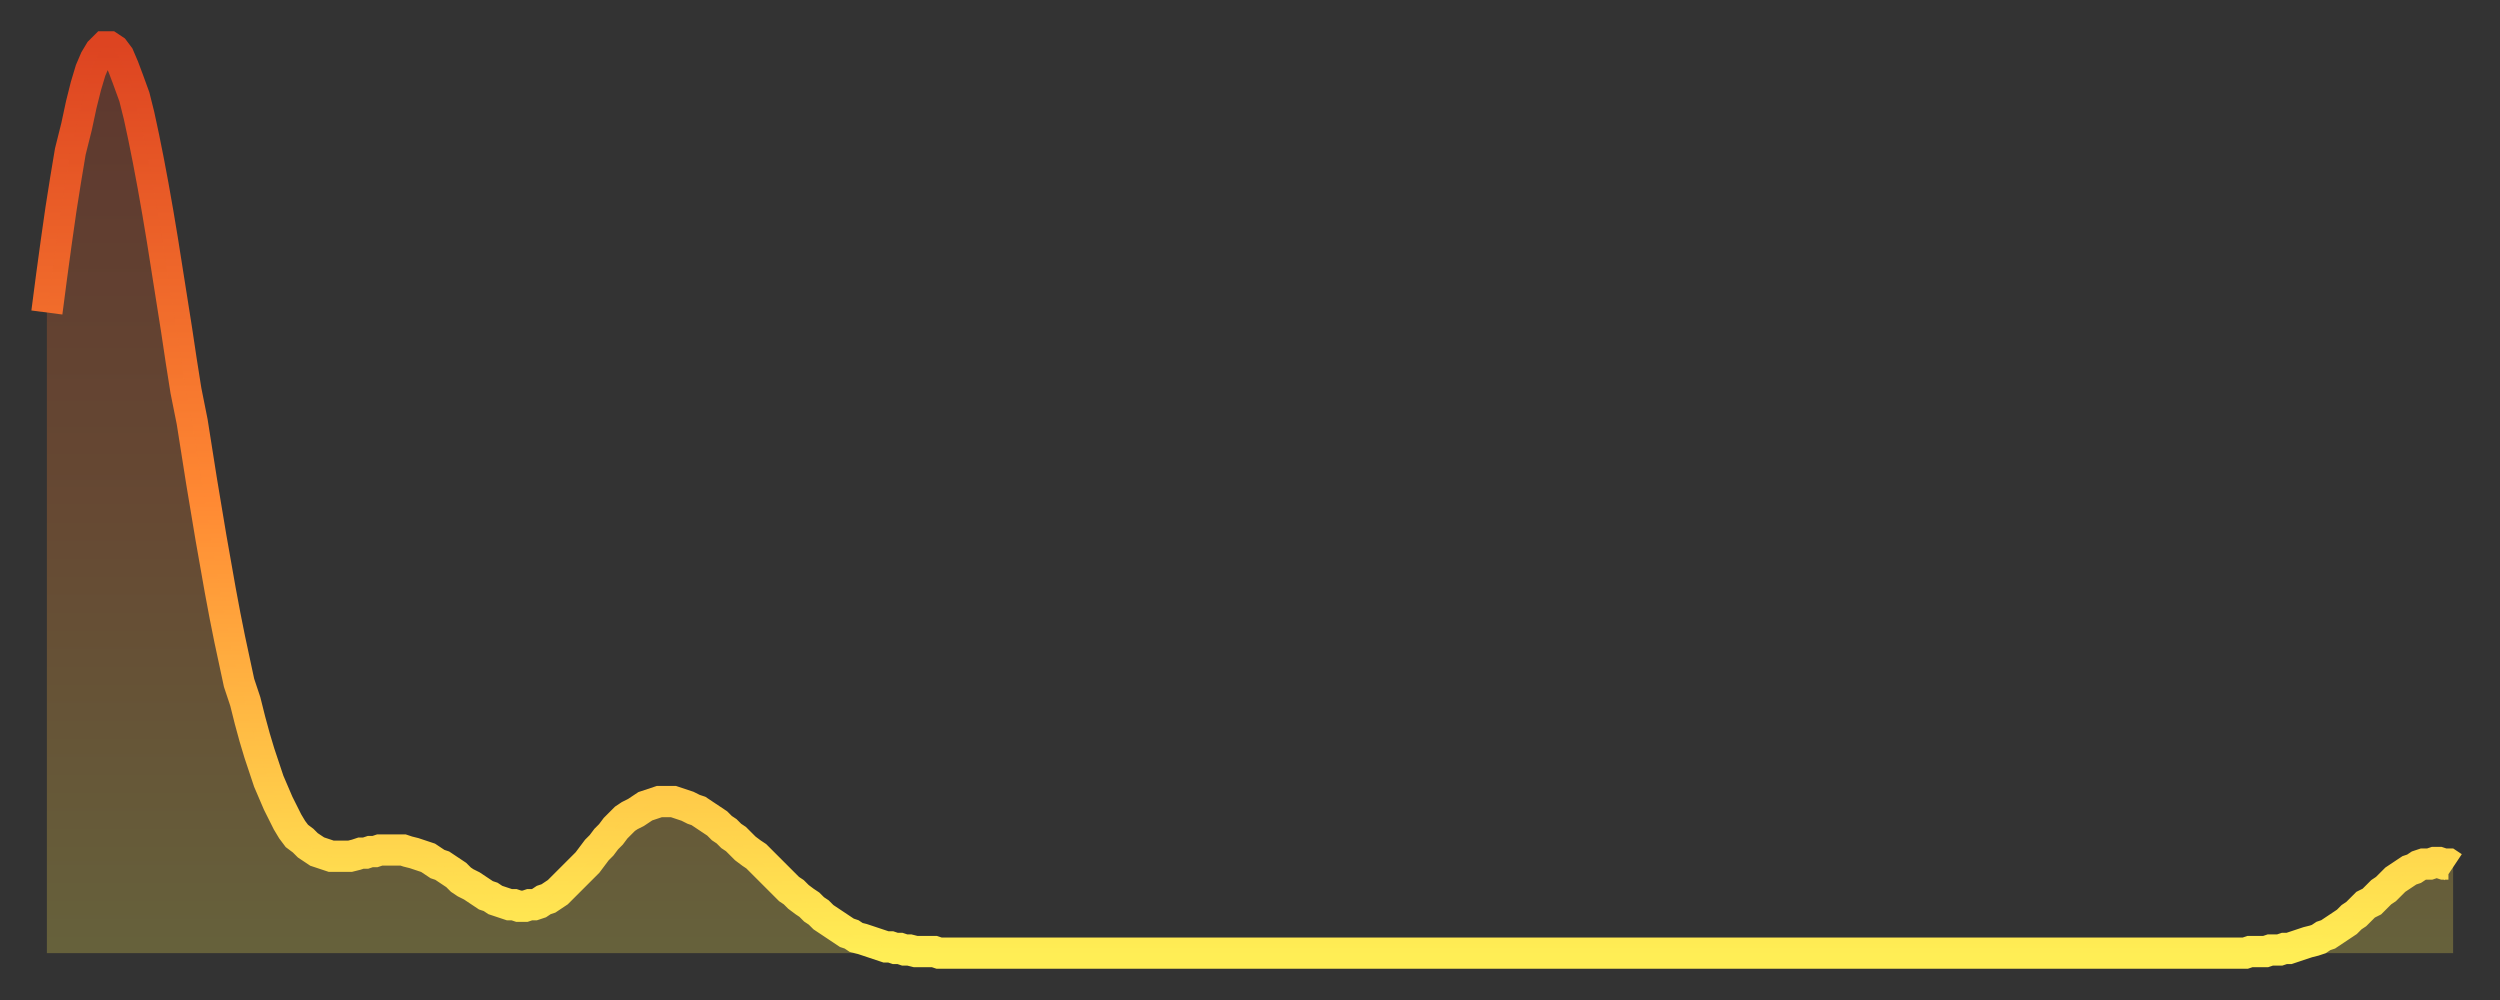 <?xml version="1.0" encoding="utf-8" ?>
<svg baseProfile="full" height="64" version="1.1" width="160" xmlns="http://www.w3.org/2000/svg" xmlns:ev="http://www.w3.org/2001/xml-events" xmlns:xlink="http://www.w3.org/1999/xlink"><rect width="100%" height="100%" fill="#333333" stroke="none"/><defs><linearGradient id="id1794118" x1="0" x2="0" y1="0" y2="1"><stop offset="0%" stop-color="#dd4421" /><stop offset="50%" stop-color="#ff8933" /><stop offset="100%" stop-color="#ffee55" /></linearGradient></defs><g transform="translate(3,3)"><g><path d="M 0.0 17.0 0.3 14.7 0.6 12.5 0.9 10.4 1.2 8.5 1.5 6.7 1.9 5.1 2.2 3.7 2.5 2.5 2.8 1.5 3.1 0.8 3.4 0.3 3.7 0.0 4.0 0.0 4.3 0.2 4.6 0.6 4.9 1.3 5.2 2.1 5.6 3.2 5.9 4.4 6.2 5.8 6.5 7.3 6.8 8.9 7.1 10.6 7.4 12.4 7.7 14.3 8.0 16.2 8.3 18.1 8.6 20.1 8.9 22.0 9.3 24.0 9.6 25.9 9.9 27.8 10.2 29.6 10.5 31.4 10.8 33.1 11.1 34.8 11.4 36.4 11.7 37.9 12.0 39.3 12.3 40.7 12.7 41.9 13.0 43.1 13.3 44.2 13.6 45.2 13.9 46.1 14.2 47.0 14.5 47.7 14.8 48.4 15.1 49.0 15.4 49.6 15.7 50.1 16.0 50.5 16.4 50.8 16.7 51.1 17.0 51.3 17.3 51.5 17.6 51.6 17.9 51.7 18.2 51.8 18.5 51.8 18.8 51.8 19.1 51.8 19.4 51.8 19.8 51.7 20.1 51.6 20.4 51.6 20.7 51.5 21.0 51.5 21.3 51.4 21.6 51.4 21.9 51.4 22.2 51.4 22.5 51.4 22.8 51.4 23.1 51.5 23.5 51.6 23.8 51.7 24.1 51.8 24.4 51.9 24.7 52.1 25.0 52.3 25.3 52.4 25.6 52.6 25.9 52.8 26.2 53.0 26.5 53.3 26.8 53.5 27.2 53.7 27.5 53.9 27.8 54.1 28.1 54.3 28.4 54.4 28.7 54.6 29.0 54.7 29.3 54.8 29.6 54.9 29.9 54.9 30.2 55.0 30.6 55.0 30.9 54.9 31.2 54.9 31.5 54.8 31.8 54.6 32.1 54.5 32.4 54.3 32.7 54.1 33.0 53.8 33.3 53.5 33.6 53.2 33.9 52.9 34.3 52.5 34.6 52.2 34.9 51.8 35.2 51.4 35.5 51.1 35.8 50.7 36.1 50.4 36.4 50.0 36.7 49.7 37.0 49.4 37.3 49.2 37.7 49.0 38.0 48.8 38.3 48.6 38.6 48.5 38.9 48.4 39.2 48.3 39.5 48.3 39.8 48.3 40.1 48.3 40.4 48.4 40.7 48.5 41.0 48.6 41.4 48.8 41.7 48.9 42.0 49.1 42.3 49.3 42.6 49.5 42.9 49.7 43.2 50.0 43.5 50.2 43.8 50.5 44.1 50.7 44.4 51.0 44.7 51.3 45.1 51.6 45.4 51.8 45.7 52.1 46.0 52.4 46.3 52.7 46.6 53.0 46.9 53.3 47.2 53.6 47.5 53.9 47.8 54.1 48.1 54.4 48.5 54.7 48.8 54.9 49.1 55.2 49.4 55.4 49.7 55.7 50.0 55.9 50.3 56.1 50.6 56.3 50.9 56.5 51.2 56.7 51.5 56.8 51.8 57.0 52.2 57.1 52.5 57.2 52.8 57.3 53.1 57.4 53.4 57.5 53.7 57.6 54.0 57.6 54.3 57.7 54.6 57.7 54.9 57.8 55.2 57.8 55.6 57.9 55.9 57.9 56.2 57.9 56.5 57.9 56.8 57.9 57.1 58.0 57.4 58.0 57.7 58.0 58.0 58.0 58.3 58.0 58.6 58.0 58.9 58.0 59.3 58.0 59.6 58.0 59.9 58.0 60.2 58.0 60.5 58.0 60.8 58.0 61.1 58.0 61.4 58.0 61.7 58.0 62.0 58.0 62.3 58.0 62.6 58.0 63.0 58.0 63.3 58.0 63.6 58.0 63.9 58.0 64.2 58.0 64.5 58.0 64.8 58.0 65.1 58.0 65.4 58.0 65.7 58.0 66.0 58.0 66.4 58.0 66.7 58.0 67.0 58.0 67.3 58.0 67.6 58.0 67.9 58.0 68.2 58.0 68.5 58.0 68.8 58.0 69.1 58.0 69.4 58.0 69.7 58.0 70.1 58.0 70.4 58.0 70.7 58.0 71.0 58.0 71.3 58.0 71.6 58.0 71.9 58.0 72.2 58.0 72.5 58.0 72.8 58.0 73.1 58.0 73.5 58.0 73.8 58.0 74.1 58.0 74.4 58.0 74.7 58.0 75.0 58.0 75.3 58.0 75.6 58.0 75.9 58.0 76.2 58.0 76.5 58.0 76.8 58.0 77.2 58.0 77.5 58.0 77.8 58.0 78.1 58.0 78.4 58.0 78.7 58.0 79.0 58.0 79.3 58.0 79.6 58.0 79.9 58.0 80.2 58.0 80.5 58.0 80.9 58.0 81.2 58.0 81.5 58.0 81.8 58.0 82.1 58.0 82.4 58.0 82.7 58.0 83.0 58.0 83.3 58.0 83.6 58.0 83.9 58.0 84.3 58.0 84.6 58.0 84.9 58.0 85.2 58.0 85.5 58.0 85.8 58.0 86.1 58.0 86.4 58.0 86.7 58.0 87.0 58.0 87.3 58.0 87.6 58.0 88.0 58.0 88.3 58.0 88.6 58.0 88.9 58.0 89.2 58.0 89.5 58.0 89.8 58.0 90.1 58.0 90.4 58.0 90.7 58.0 91.0 58.0 91.4 58.0 91.7 58.0 92.0 58.0 92.3 58.0 92.6 58.0 92.9 58.0 93.2 58.0 93.5 58.0 93.8 58.0 94.1 58.0 94.4 58.0 94.7 58.0 95.1 58.0 95.4 58.0 95.7 58.0 96.0 58.0 96.3 58.0 96.6 58.0 96.9 58.0 97.2 58.0 97.5 58.0 97.8 58.0 98.1 58.0 98.4 58.0 98.8 58.0 99.1 58.0 99.4 58.0 99.7 58.0 100.0 58.0 100.3 58.0 100.6 58.0 100.9 58.0 101.2 58.0 101.5 58.0 101.8 58.0 102.2 58.0 102.5 58.0 102.8 58.0 103.1 58.0 103.4 58.0 103.7 58.0 104.0 58.0 104.3 58.0 104.6 58.0 104.9 58.0 105.2 58.0 105.5 58.0 105.9 58.0 106.2 58.0 106.5 58.0 106.8 58.0 107.1 58.0 107.4 58.0 107.7 58.0 108.0 58.0 108.3 58.0 108.6 58.0 108.9 58.0 109.3 58.0 109.6 58.0 109.9 58.0 110.2 58.0 110.5 58.0 110.8 58.0 111.1 58.0 111.4 58.0 111.7 58.0 112.0 58.0 112.3 58.0 112.6 58.0 113.0 58.0 113.3 58.0 113.6 58.0 113.9 58.0 114.2 58.0 114.5 58.0 114.8 58.0 115.1 58.0 115.4 58.0 115.7 58.0 116.0 58.0 116.3 58.0 116.7 58.0 117.0 58.0 117.3 58.0 117.6 58.0 117.9 58.0 118.2 58.0 118.5 58.0 118.8 58.0 119.1 58.0 119.4 58.0 119.7 58.0 120.1 58.0 120.4 58.0 120.7 58.0 121.0 58.0 121.3 58.0 121.6 58.0 121.9 58.0 122.2 58.0 122.5 58.0 122.8 58.0 123.1 58.0 123.4 58.0 123.8 58.0 124.1 58.0 124.4 58.0 124.7 58.0 125.0 58.0 125.3 58.0 125.6 58.0 125.9 58.0 126.2 58.0 126.5 58.0 126.8 58.0 127.2 58.0 127.5 58.0 127.8 58.0 128.1 58.0 128.4 58.0 128.7 58.0 129.0 58.0 129.3 58.0 129.6 58.0 129.9 58.0 130.2 58.0 130.5 58.0 130.9 58.0 131.2 58.0 131.5 58.0 131.8 58.0 132.1 58.0 132.4 58.0 132.7 58.0 133.0 58.0 133.3 58.0 133.6 58.0 133.9 58.0 134.2 58.0 134.6 58.0 134.9 58.0 135.2 58.0 135.5 58.0 135.8 58.0 136.1 58.0 136.4 58.0 136.7 58.0 137.0 58.0 137.3 58.0 137.6 58.0 138.0 58.0 138.3 58.0 138.6 58.0 138.9 58.0 139.2 58.0 139.5 58.0 139.8 58.0 140.1 58.0 140.4 58.0 140.7 58.0 141.0 57.9 141.3 57.9 141.7 57.9 142.0 57.9 142.3 57.8 142.6 57.8 142.9 57.8 143.2 57.7 143.5 57.7 143.8 57.6 144.1 57.5 144.4 57.4 144.7 57.3 145.1 57.2 145.4 57.1 145.7 56.9 146.0 56.8 146.3 56.6 146.6 56.4 146.9 56.2 147.2 56.0 147.5 55.7 147.8 55.5 148.1 55.2 148.4 54.9 148.8 54.7 149.1 54.4 149.4 54.1 149.7 53.9 150.0 53.6 150.3 53.3 150.6 53.1 150.9 52.9 151.2 52.7 151.5 52.6 151.8 52.4 152.1 52.3 152.5 52.3 152.8 52.2 153.1 52.2 153.4 52.3 153.7 52.3 154.0 52.5" fill="none" id="graph-curve" opacity="1" stroke="url(#id1794118)" stroke-width="2" /><path d="M 0 58 L 0.0 17.0 0.3 14.7 0.6 12.5 0.9 10.4 1.2 8.5 1.5 6.7 1.9 5.1 2.2 3.7 2.5 2.5 2.8 1.5 3.1 0.8 3.4 0.3 3.7 0.0 4.0 0.0 4.3 0.2 4.6 0.6 4.9 1.3 5.2 2.1 5.6 3.2 5.9 4.4 6.2 5.8 6.5 7.3 6.8 8.9 7.1 10.6 7.4 12.4 7.7 14.3 8.0 16.2 8.3 18.1 8.6 20.1 8.9 22.0 9.3 24.0 9.6 25.9 9.9 27.8 10.2 29.6 10.5 31.4 10.8 33.1 11.1 34.8 11.4 36.4 11.7 37.9 12.0 39.3 12.3 40.7 12.7 41.9 13.0 43.1 13.3 44.2 13.6 45.2 13.9 46.1 14.2 47.0 14.5 47.7 14.8 48.4 15.1 49.0 15.4 49.6 15.7 50.1 16.0 50.5 16.4 50.8 16.7 51.1 17.0 51.3 17.3 51.5 17.6 51.6 17.9 51.7 18.2 51.8 18.5 51.8 18.8 51.8 19.1 51.8 19.4 51.8 19.8 51.7 20.1 51.6 20.4 51.6 20.7 51.5 21.0 51.5 21.3 51.4 21.6 51.4 21.9 51.4 22.2 51.4 22.5 51.4 22.8 51.4 23.1 51.5 23.5 51.6 23.8 51.7 24.1 51.8 24.4 51.9 24.7 52.1 25.0 52.3 25.3 52.4 25.6 52.6 25.9 52.8 26.2 53.0 26.5 53.3 26.8 53.5 27.2 53.7 27.5 53.9 27.8 54.1 28.1 54.3 28.4 54.4 28.7 54.6 29.0 54.7 29.3 54.8 29.6 54.9 29.9 54.9 30.2 55.0 30.6 55.0 30.9 54.9 31.2 54.9 31.5 54.8 31.8 54.6 32.1 54.5 32.4 54.3 32.7 54.1 33.0 53.8 33.3 53.5 33.6 53.2 33.9 52.9 34.3 52.5 34.6 52.2 34.9 51.8 35.2 51.4 35.5 51.1 35.8 50.7 36.1 50.4 36.4 50.0 36.7 49.7 37.0 49.4 37.3 49.2 37.7 49.0 38.0 48.8 38.3 48.6 38.6 48.5 38.9 48.4 39.2 48.3 39.5 48.3 39.8 48.3 40.1 48.3 40.4 48.4 40.7 48.5 41.0 48.6 41.4 48.8 41.7 48.9 42.0 49.1 42.3 49.3 42.6 49.5 42.9 49.7 43.2 50.0 43.5 50.2 43.8 50.5 44.1 50.7 44.4 51.0 44.7 51.3 45.1 51.6 45.4 51.8 45.7 52.1 46.0 52.4 46.3 52.7 46.6 53.0 46.9 53.3 47.2 53.6 47.5 53.9 47.8 54.1 48.1 54.4 48.5 54.7 48.8 54.9 49.1 55.2 49.4 55.4 49.7 55.7 50.0 55.9 50.3 56.1 50.6 56.3 50.9 56.5 51.2 56.7 51.5 56.8 51.8 57.0 52.2 57.1 52.5 57.2 52.8 57.3 53.1 57.4 53.4 57.5 53.7 57.6 54.0 57.6 54.3 57.7 54.6 57.7 54.9 57.8 55.2 57.8 55.6 57.9 55.9 57.9 56.2 57.9 56.5 57.9 56.8 57.9 57.1 58.0 57.4 58.0 57.7 58.0 58.0 58.0 58.3 58.0 58.6 58.0 58.9 58.0 59.3 58.0 59.6 58.0 59.9 58.0 60.2 58.0 60.5 58.0 60.8 58.0 61.1 58.0 61.4 58.0 61.7 58.0 62.0 58.0 62.3 58.0 62.6 58.0 63.0 58.0 63.3 58.0 63.6 58.0 63.9 58.0 64.2 58.0 64.5 58.0 64.8 58.0 65.1 58.0 65.4 58.0 65.7 58.0 66.0 58.0 66.4 58.0 66.7 58.0 67.0 58.0 67.3 58.0 67.6 58.0 67.9 58.0 68.2 58.0 68.5 58.0 68.8 58.0 69.1 58.0 69.4 58.0 69.7 58.0 70.1 58.0 70.4 58.0 70.7 58.0 71.0 58.0 71.3 58.0 71.6 58.0 71.9 58.0 72.2 58.0 72.5 58.0 72.8 58.0 73.1 58.0 73.5 58.0 73.8 58.0 74.1 58.0 74.4 58.0 74.7 58.0 75.0 58.0 75.3 58.0 75.6 58.0 75.9 58.0 76.2 58.0 76.5 58.0 76.8 58.0 77.2 58.0 77.5 58.0 77.8 58.0 78.1 58.0 78.4 58.0 78.7 58.0 79.0 58.0 79.3 58.0 79.6 58.0 79.9 58.0 80.2 58.0 80.5 58.0 80.9 58.0 81.2 58.0 81.5 58.0 81.8 58.0 82.1 58.0 82.4 58.0 82.7 58.0 83.0 58.0 83.3 58.0 83.6 58.0 83.9 58.0 84.3 58.0 84.6 58.0 84.9 58.0 85.2 58.0 85.5 58.0 85.8 58.0 86.1 58.0 86.4 58.0 86.7 58.0 87.0 58.0 87.3 58.0 87.6 58.0 88.0 58.0 88.3 58.0 88.6 58.0 88.9 58.0 89.2 58.0 89.5 58.0 89.8 58.0 90.1 58.0 90.4 58.0 90.7 58.0 91.0 58.0 91.4 58.0 91.7 58.0 92.0 58.0 92.3 58.0 92.6 58.0 92.9 58.0 93.2 58.0 93.5 58.0 93.8 58.0 94.1 58.0 94.4 58.0 94.7 58.0 95.1 58.0 95.4 58.0 95.7 58.0 96.0 58.0 96.3 58.0 96.6 58.0 96.9 58.0 97.2 58.0 97.5 58.0 97.8 58.0 98.1 58.0 98.4 58.0 98.8 58.0 99.1 58.0 99.4 58.0 99.7 58.0 100.0 58.0 100.3 58.0 100.6 58.0 100.9 58.0 101.2 58.0 101.5 58.0 101.8 58.0 102.2 58.0 102.5 58.0 102.8 58.0 103.1 58.0 103.4 58.0 103.7 58.0 104.0 58.0 104.3 58.0 104.6 58.0 104.9 58.0 105.2 58.0 105.5 58.0 105.9 58.0 106.2 58.0 106.5 58.0 106.8 58.0 107.1 58.0 107.4 58.0 107.7 58.0 108.0 58.0 108.3 58.0 108.6 58.0 108.9 58.0 109.3 58.0 109.6 58.0 109.9 58.0 110.2 58.0 110.5 58.0 110.8 58.0 111.1 58.0 111.4 58.0 111.7 58.0 112.0 58.0 112.3 58.0 112.6 58.0 113.0 58.0 113.3 58.0 113.6 58.0 113.9 58.0 114.2 58.0 114.5 58.0 114.8 58.0 115.1 58.0 115.4 58.0 115.7 58.0 116.0 58.0 116.3 58.0 116.7 58.0 117.0 58.0 117.3 58.0 117.6 58.0 117.9 58.0 118.2 58.0 118.5 58.0 118.8 58.0 119.1 58.0 119.4 58.0 119.7 58.0 120.1 58.0 120.4 58.0 120.7 58.0 121.0 58.0 121.3 58.0 121.6 58.0 121.9 58.0 122.2 58.0 122.5 58.0 122.8 58.0 123.1 58.0 123.4 58.0 123.8 58.0 124.1 58.0 124.4 58.0 124.7 58.0 125.0 58.0 125.3 58.0 125.6 58.0 125.9 58.0 126.2 58.0 126.5 58.0 126.8 58.0 127.2 58.0 127.5 58.0 127.8 58.0 128.1 58.0 128.4 58.0 128.7 58.0 129.0 58.0 129.3 58.0 129.6 58.0 129.9 58.0 130.2 58.0 130.5 58.0 130.9 58.0 131.2 58.0 131.5 58.0 131.8 58.0 132.1 58.0 132.4 58.0 132.7 58.0 133.0 58.0 133.3 58.0 133.6 58.0 133.9 58.0 134.2 58.0 134.6 58.0 134.9 58.0 135.2 58.0 135.5 58.0 135.8 58.0 136.1 58.0 136.4 58.0 136.7 58.0 137.0 58.0 137.3 58.0 137.6 58.0 138.0 58.0 138.3 58.0 138.6 58.0 138.9 58.0 139.2 58.0 139.5 58.0 139.8 58.0 140.1 58.0 140.4 58.0 140.7 58.0 141.0 57.9 141.3 57.9 141.7 57.9 142.0 57.9 142.3 57.8 142.6 57.8 142.9 57.8 143.2 57.7 143.5 57.7 143.8 57.6 144.1 57.5 144.4 57.4 144.7 57.3 145.1 57.2 145.4 57.1 145.7 56.9 146.0 56.8 146.3 56.6 146.6 56.4 146.9 56.2 147.2 56.0 147.5 55.7 147.8 55.5 148.1 55.2 148.4 54.9 148.8 54.7 149.1 54.4 149.4 54.1 149.7 53.9 150.0 53.6 150.3 53.3 150.6 53.1 150.9 52.9 151.2 52.7 151.5 52.6 151.8 52.4 152.1 52.3 152.5 52.3 152.8 52.2 153.1 52.2 153.4 52.3 153.7 52.3 154.0 52.5 154 58" fill="url(#id1794118)" fill-opacity=".25" id="graph-shadow" /></g></g></svg>